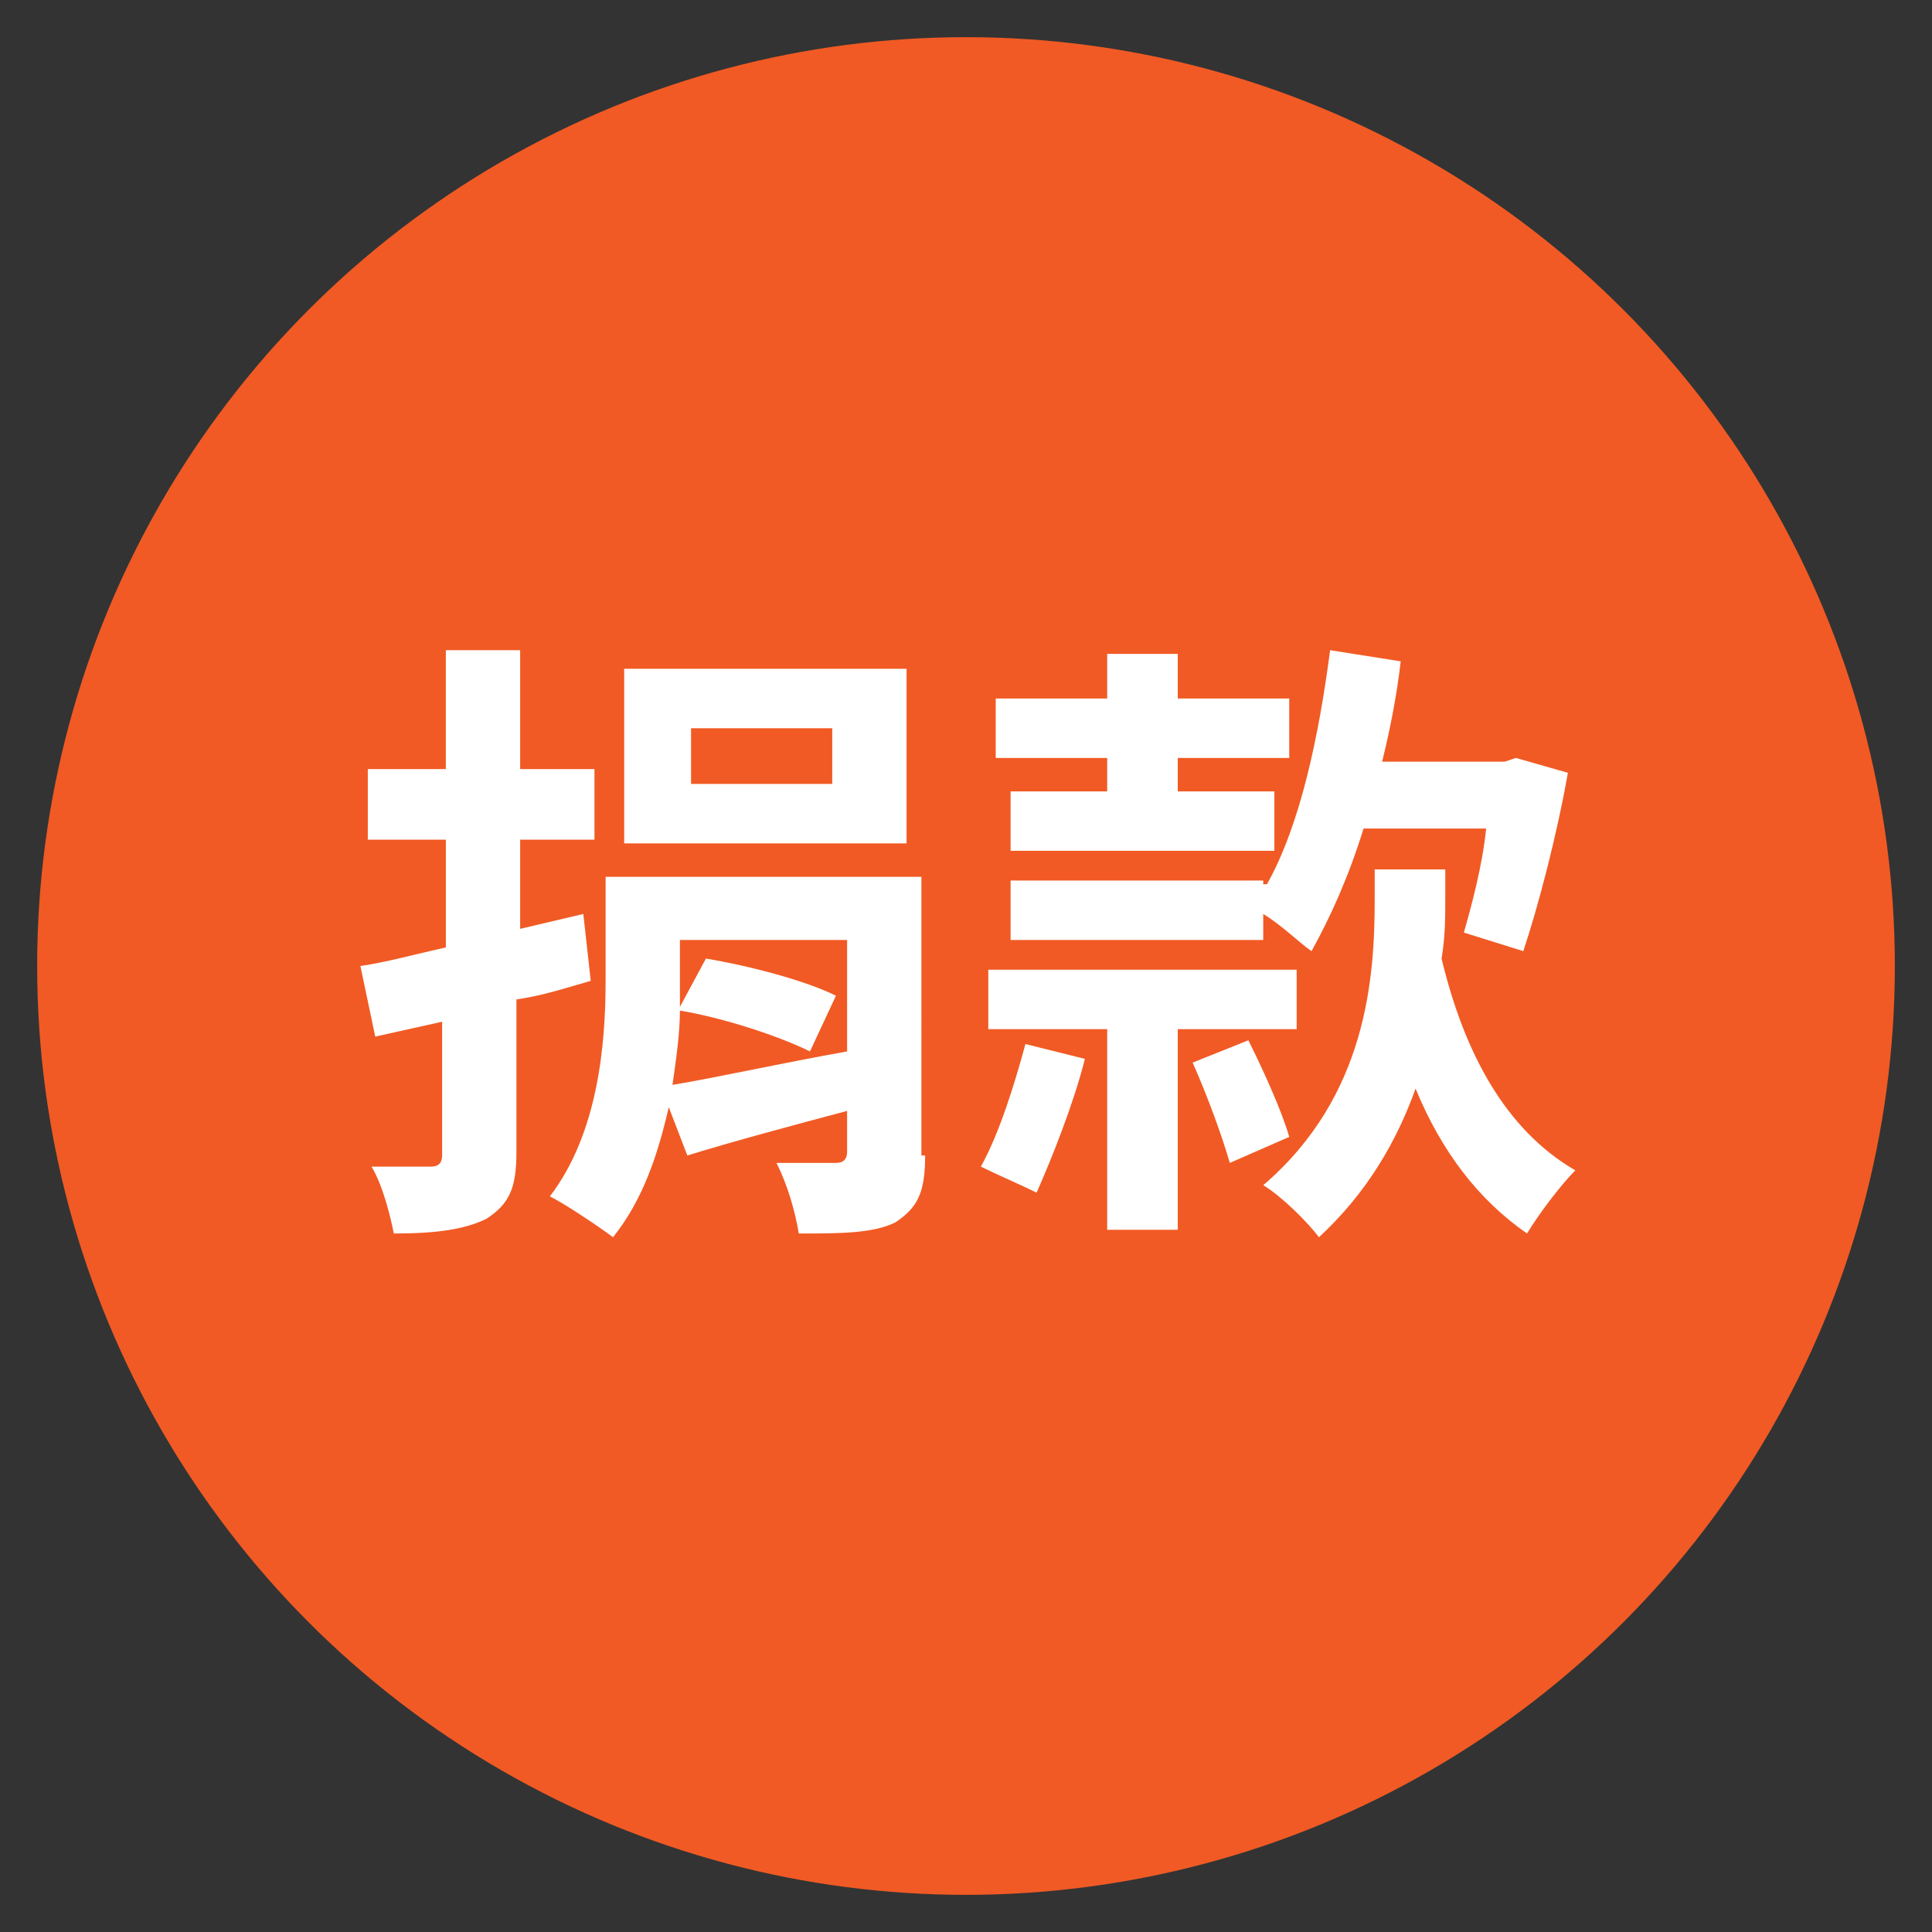 <?xml version="1.0" encoding="utf-8"?>
<!-- Generator: Adobe Illustrator 28.0.0, SVG Export Plug-In . SVG Version: 6.00 Build 0)  -->
<svg version="1.1" baseProfile="basic" id="圖層_1"
	 xmlns="http://www.w3.org/2000/svg" xmlns:xlink="http://www.w3.org/1999/xlink" x="0px" y="0px" viewBox="0 0 52 52"
	 xml:space="preserve">
<rect x="0" y="0" width="52" height="52" fill="#333333" stroke="none"/>
<style type="text/css">
	.st0{display:none;fill:#3B5998;}
	.st1{display:none;fill:#FFFFFF;}
	.st2{fill:#F15A24;}
	.st3{display:none;fill:#00C200;}
	.st4{display:none;fill:#7024C4;}
	.st5{display:none;}
	.st6{display:inline;fill:#FFFFFF;}
	.st7{fill:#FFFFFF;}
</style>
<circle class="st0" cx="26" cy="26" r="25"/>
<path class="st1" d="M29,18.3h3.2v-4.8h-3.8v0c-4.6,0.2-5.5,2.7-5.6,5.5h0v2.4h-3.1V26h3.1v12.5h4.7V26h3.9l0.7-4.7h-4.6v-1.4
	C27.6,19,28.2,18.3,29,18.3z"/>
<circle class="st2" cx="26" cy="26" r="25"/>
<circle class="st3" cx="26" cy="26" r="25"/>
<path class="st1" d="M39.5,23.5c-0.3-5.7-6.2-10.2-13.5-10.2c-7.5,0-13.5,4.8-13.5,10.7c0,5.5,5.1,10,11.7,10.6
	c0.4,0,0.7,0.4,0.7,0.8L24.6,38c-0.1,0.6,0.5,1,1.1,0.7c5.6-2.7,8.9-5.5,10.9-7.9c0.4-0.4,1.5-2.1,1.8-2.5c0.5-0.9,0.9-1.9,1-3
	c0.1-0.3,0.1-0.6,0.1-0.8C39.5,24.2,39.5,23.6,39.5,23.5z M20.6,27.5h-2.8c-0.4,0-0.7-0.3-0.7-0.7v-5.2c0-0.4,0.3-0.7,0.7-0.7
	s0.7,0.3,0.7,0.7v4.5h2.1c0.4,0,0.7,0.3,0.7,0.7C21.3,27.2,21,27.5,20.6,27.5z M23.4,27c0,0.3-0.2,0.5-0.5,0.5h-0.3
	c-0.3,0-0.5-0.2-0.5-0.5v-5.5c0-0.3,0.2-0.5,0.5-0.5h0.3c0.3,0,0.5,0.2,0.5,0.5V27z M29.8,26.8c0,0.4-0.3,0.7-0.7,0.7
	c-0.2,0-0.3-0.1-0.5-0.2c0,0-2.8-3.7-2.8-3.7v3.2c0,0.4-0.3,0.7-0.7,0.7s-0.7-0.3-0.7-0.7v-5.2c0-0.4,0.3-0.7,0.7-0.7
	c0.2,0,0.4,0.1,0.5,0.2c0,0,2.8,3.6,2.8,3.6v-3.2c0-0.4,0.3-0.7,0.7-0.7c0.4,0,0.7,0.3,0.7,0.7C29.8,21.6,29.8,26.8,29.8,26.8z
	 M34.3,23.5c0.4,0,0.7,0.3,0.7,0.7s-0.3,0.7-0.7,0.7h-2.1v1.2h2.1c0.4,0,0.7,0.3,0.7,0.7c0,0.4-0.3,0.7-0.7,0.7h-2.8
	c-0.4,0-0.7-0.3-0.7-0.7v-5.2c0-0.4,0.3-0.7,0.7-0.7h2.8c0.4,0,0.7,0.3,0.7,0.7c0,0.4-0.3,0.7-0.7,0.7h-2.1v1.2L34.3,23.5L34.3,23.5
	z"/>
<circle class="st4" cx="26" cy="26" r="25"/>
<g class="st5">
	<path class="st6" d="M30.8,14h-9.7c-3.9,0-7.2,3.2-7.2,7.2v9.7c0,3.9,3.2,7.2,7.2,7.2h9.7c3.9,0,7.2-3.2,7.2-7.2v-9.7
		C38,17.2,34.8,14,30.8,14z M35.6,30.8c0,2.6-2.1,4.7-4.7,4.7h-9.7c-2.6,0-4.7-2.1-4.7-4.7v-9.7c0-2.6,2.1-4.7,4.7-4.7h9.7
		c2.6,0,4.7,2.1,4.7,4.7V30.8L35.6,30.8z"/>
	<path class="st6" d="M26,19.8c-3.4,0-6.2,2.8-6.2,6.2c0,3.4,2.8,6.2,6.2,6.2s6.2-2.8,6.2-6.2S29.4,19.8,26,19.8z M26,29.8
		c-2.1,0-3.8-1.7-3.8-3.8c0-2.1,1.7-3.8,3.8-3.8c2.1,0,3.8,1.7,3.8,3.8C29.8,28.1,28.1,29.8,26,29.8z"/>
	<path class="st6" d="M32.2,18.4c0.8,0,1.5,0.7,1.5,1.5s-0.7,1.5-1.5,1.5s-1.5-0.7-1.5-1.5S31.4,18.4,32.2,18.4z"/>
</g>
<g>
	<path class="st7" d="M15.9,26.4c-0.7,0.2-1.3,0.4-2,0.5V31c0,1-0.2,1.4-0.8,1.8c-0.6,0.3-1.4,0.4-2.5,0.4c-0.1-0.5-0.3-1.3-0.6-1.8
		c0.7,0,1.4,0,1.6,0c0.2,0,0.3-0.1,0.3-0.3v-3.6l-1.8,0.4L9.7,26c0.7-0.1,1.4-0.3,2.3-0.5v-2.9H9.9v-1.9H12v-3.2h2v3.2h2v1.9h-2V25
		l1.7-0.4L15.9,26.4z M24.9,31.1c0,1-0.2,1.4-0.8,1.8c-0.6,0.3-1.5,0.3-2.6,0.3c-0.1-0.6-0.3-1.3-0.6-1.9c0.7,0,1.4,0,1.6,0
		s0.3-0.1,0.3-0.3v-1.1c-1.5,0.4-3,0.8-4.3,1.2l-0.5-1.3c-0.3,1.3-0.7,2.5-1.5,3.5c-0.4-0.3-1.3-0.9-1.7-1.1
		c1.3-1.7,1.5-4.1,1.5-5.8v-2.8h8.5V31.1z M24.4,22.7h-7.6V18h7.6V22.7z M21.8,28.3c-0.8-0.4-2.3-0.9-3.5-1.1c0,0.6-0.1,1.3-0.2,2
		c1.2-0.2,3-0.6,4.7-0.9v-3h-4.5v1.1c0,0.2,0,0.5,0,0.7l0.7-1.3c1.2,0.2,2.7,0.6,3.5,1L21.8,28.3z M22.4,19.6h-3.8v1.5h3.8V19.6z"/>
	<path class="st7" d="M29.2,28.5c-0.3,1.2-0.9,2.7-1.3,3.6c-0.4-0.2-1.1-0.5-1.5-0.7c0.5-0.9,0.9-2.2,1.2-3.3L29.2,28.5z M31.7,27.7
		v5.4h-1.9v-5.4h-3.2v-1.6h8.3v1.6H31.7z M29.8,20.4h-3v-1.6h3v-1.2h1.9v1.2h3v1.6h-3v0.9h2.6v1.6h-7.1v-1.6h2.6V20.4z M34.1,23.8
		c0.9-1.6,1.4-4,1.7-6.3l1.9,0.3c-0.1,0.9-0.3,1.9-0.5,2.7h3.3l0.3-0.1l1.4,0.4c-0.3,1.7-0.8,3.6-1.2,4.8l-1.6-0.5
		c0.2-0.7,0.5-1.8,0.6-2.8h-3.3c-0.4,1.3-0.9,2.4-1.4,3.3c-0.3-0.2-0.8-0.7-1.3-1l0,0.7h-6.8v-1.6h6.8V23.8z M33.6,28
		c0.4,0.8,0.9,1.9,1.1,2.6l-1.6,0.7c-0.2-0.7-0.6-1.8-1-2.7L33.6,28z M38.9,24.2c0,0.5,0,1-0.1,1.6c0.6,2.5,1.7,4.6,3.6,5.7
		c-0.4,0.4-1,1.2-1.3,1.7c-1.3-0.9-2.3-2.2-3-3.9c-0.5,1.4-1.3,2.8-2.6,4c-0.3-0.4-1-1.1-1.5-1.4c2.8-2.4,3-5.6,3-7.7v-0.8h1.9V24.2
		z"/>
</g>
</svg>
